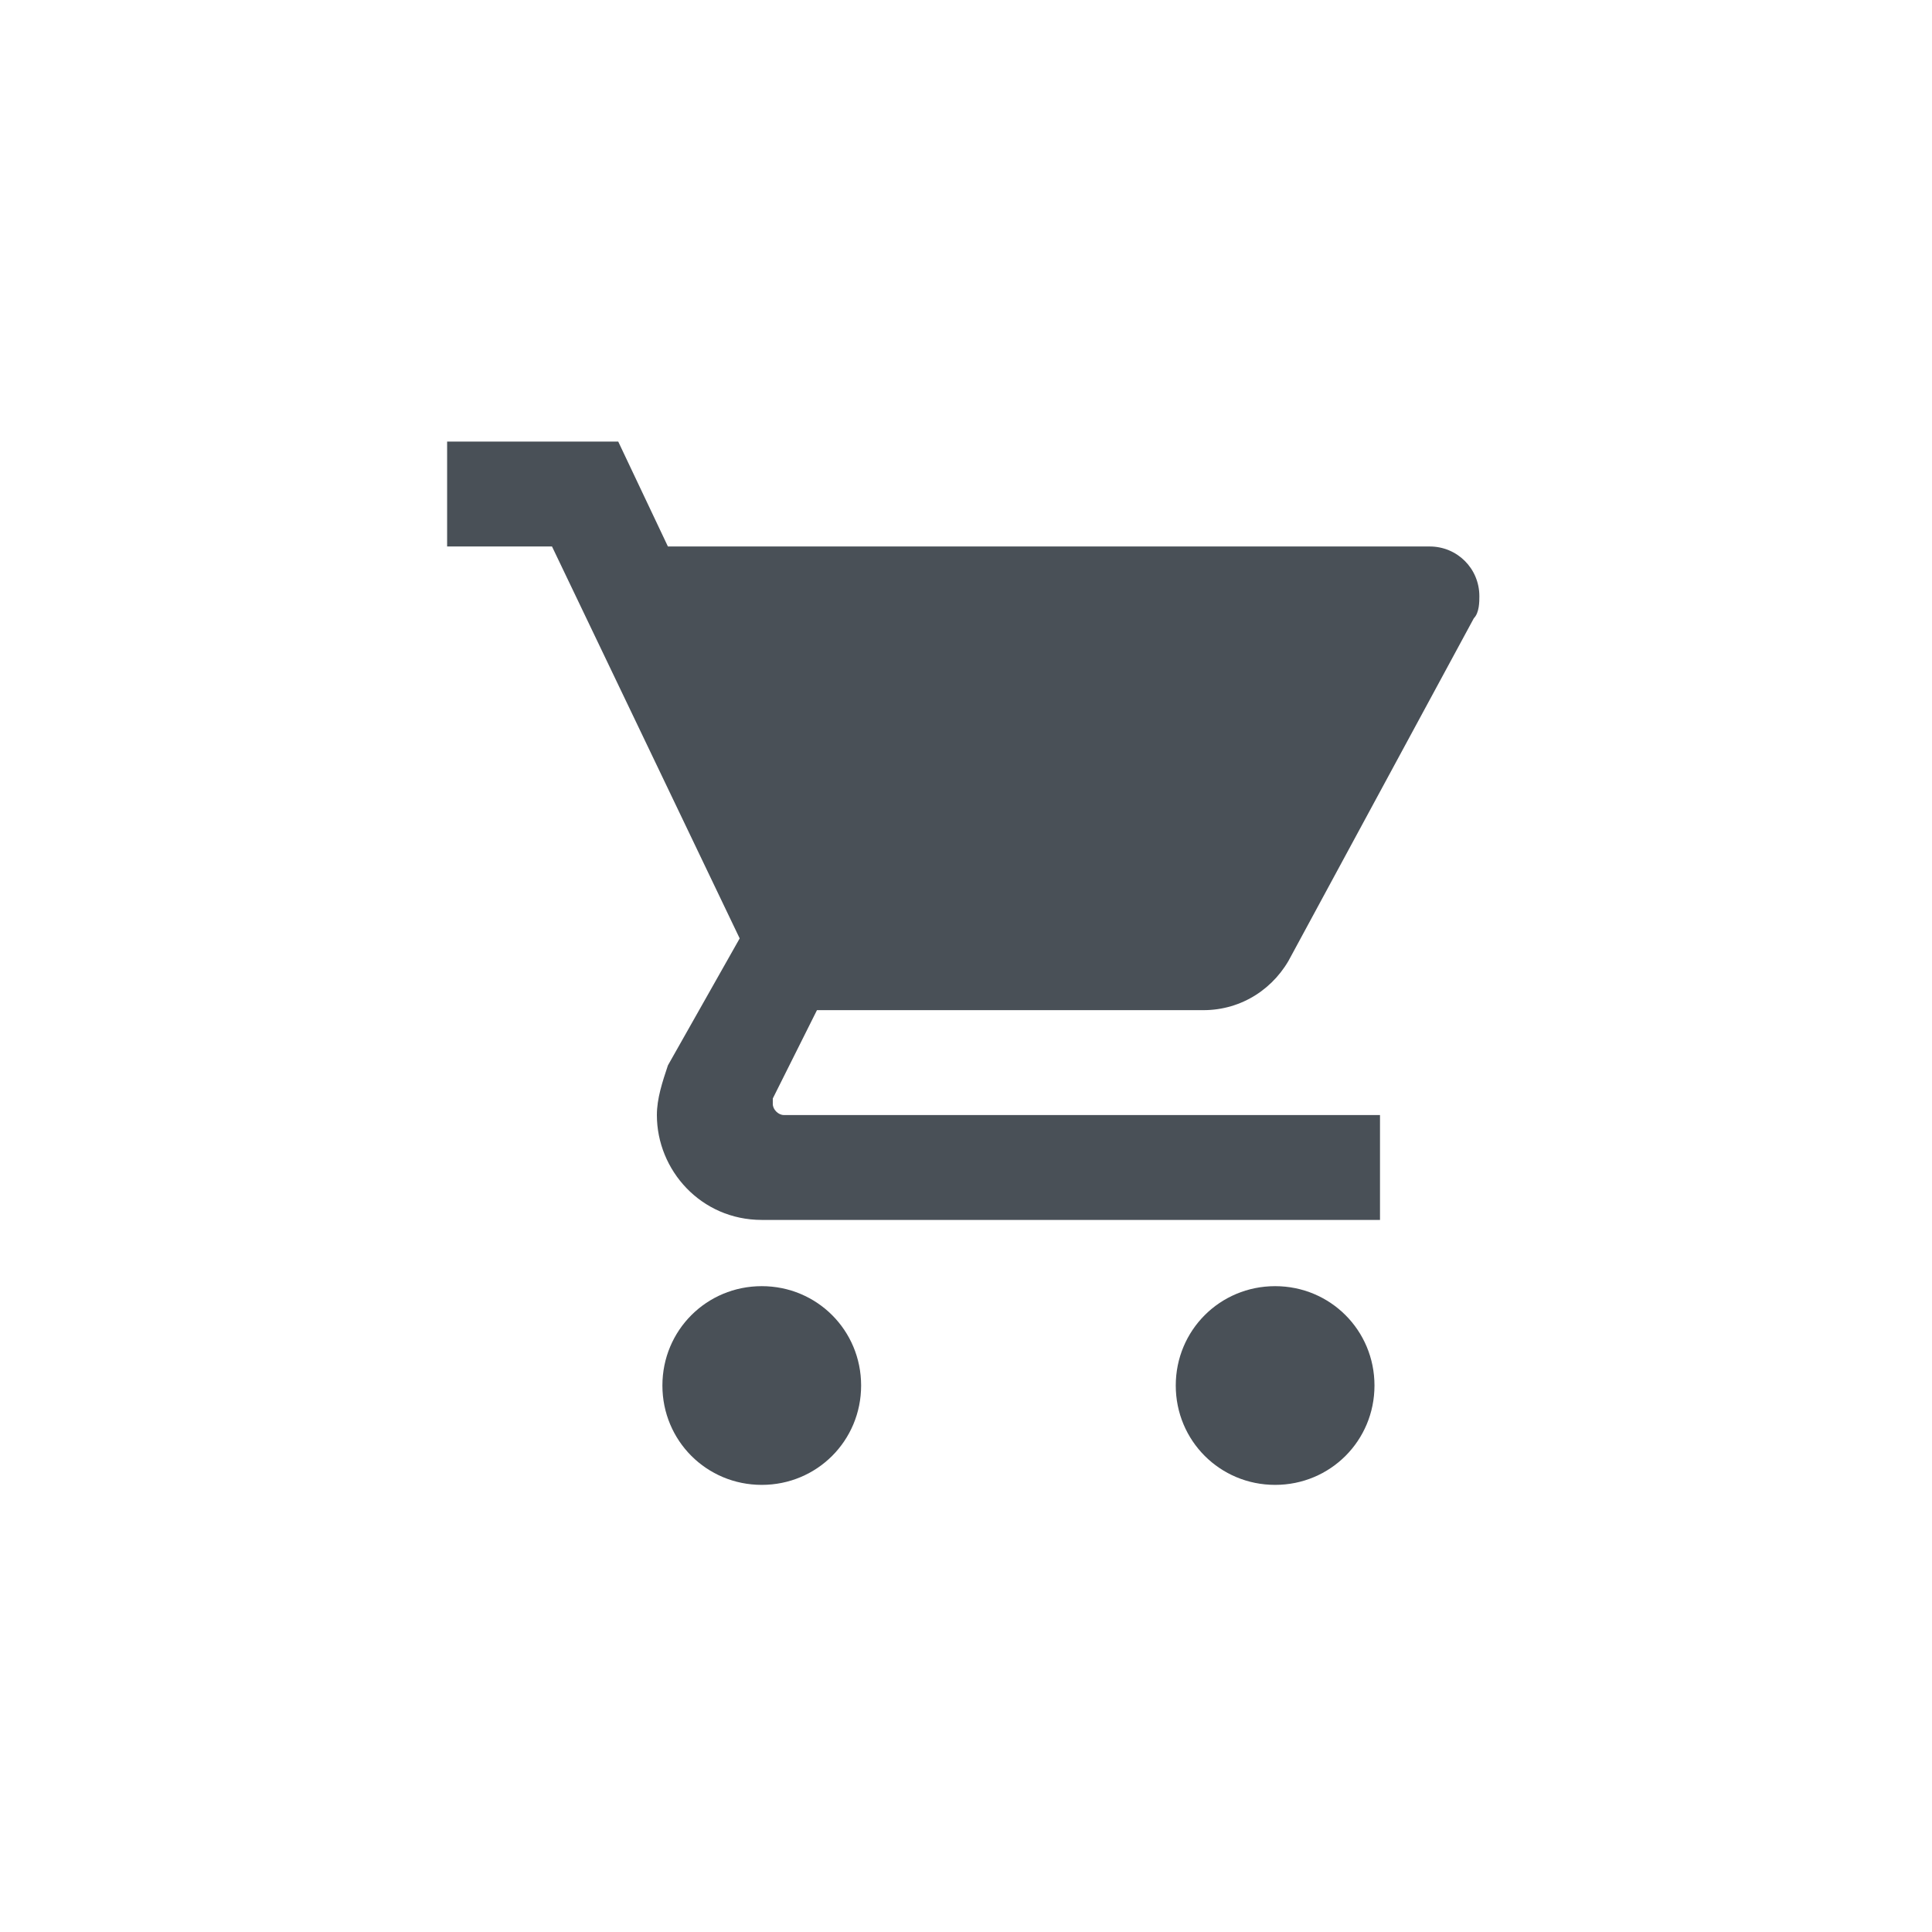 <?xml version="1.0" encoding="utf-8"?>
<!-- Generator: Adobe Illustrator 28.0.0, SVG Export Plug-In . SVG Version: 6.00 Build 0)  -->
<svg version="1.1" id="圖層_1" xmlns="http://www.w3.org/2000/svg" xmlns:xlink="http://www.w3.org/1999/xlink" x="0px" y="0px"
	 viewBox="0 0 35 35" style="enable-background:new 0 0 35 35;" xml:space="preserve">
<style type="text/css">
	.st0{fill:#495057;}
</style>
<g>
	<path class="st0" d="M13.8,23.3c-1,0-1.8,0.8-1.8,1.8s0.8,1.8,1.8,1.8s1.8-0.8,1.8-1.8S14.8,23.3,13.8,23.3z"/>
	<path class="st0" d="M23.1,23.3c-1,0-1.8,0.8-1.8,1.8s0.8,1.8,1.8,1.8s1.8-0.8,1.8-1.8S24.1,23.3,23.1,23.3z"/>
	<path class="st0" d="M14.8,18.3h7c0.7,0,1.3-0.4,1.6-1l3.3-6.1c0.1-0.1,0.1-0.3,0.1-0.4c0-0.5-0.4-0.9-0.9-0.9H12.1L11.2,8H8.1v1.9
		H10l3.4,7.1l-1.3,2.3c-0.1,0.3-0.2,0.6-0.2,0.9c0,1,0.8,1.9,1.9,1.9H25v-1.9H14.2c-0.1,0-0.2-0.1-0.2-0.2v-0.1L14.8,18.3z"/>
</g>
</svg>